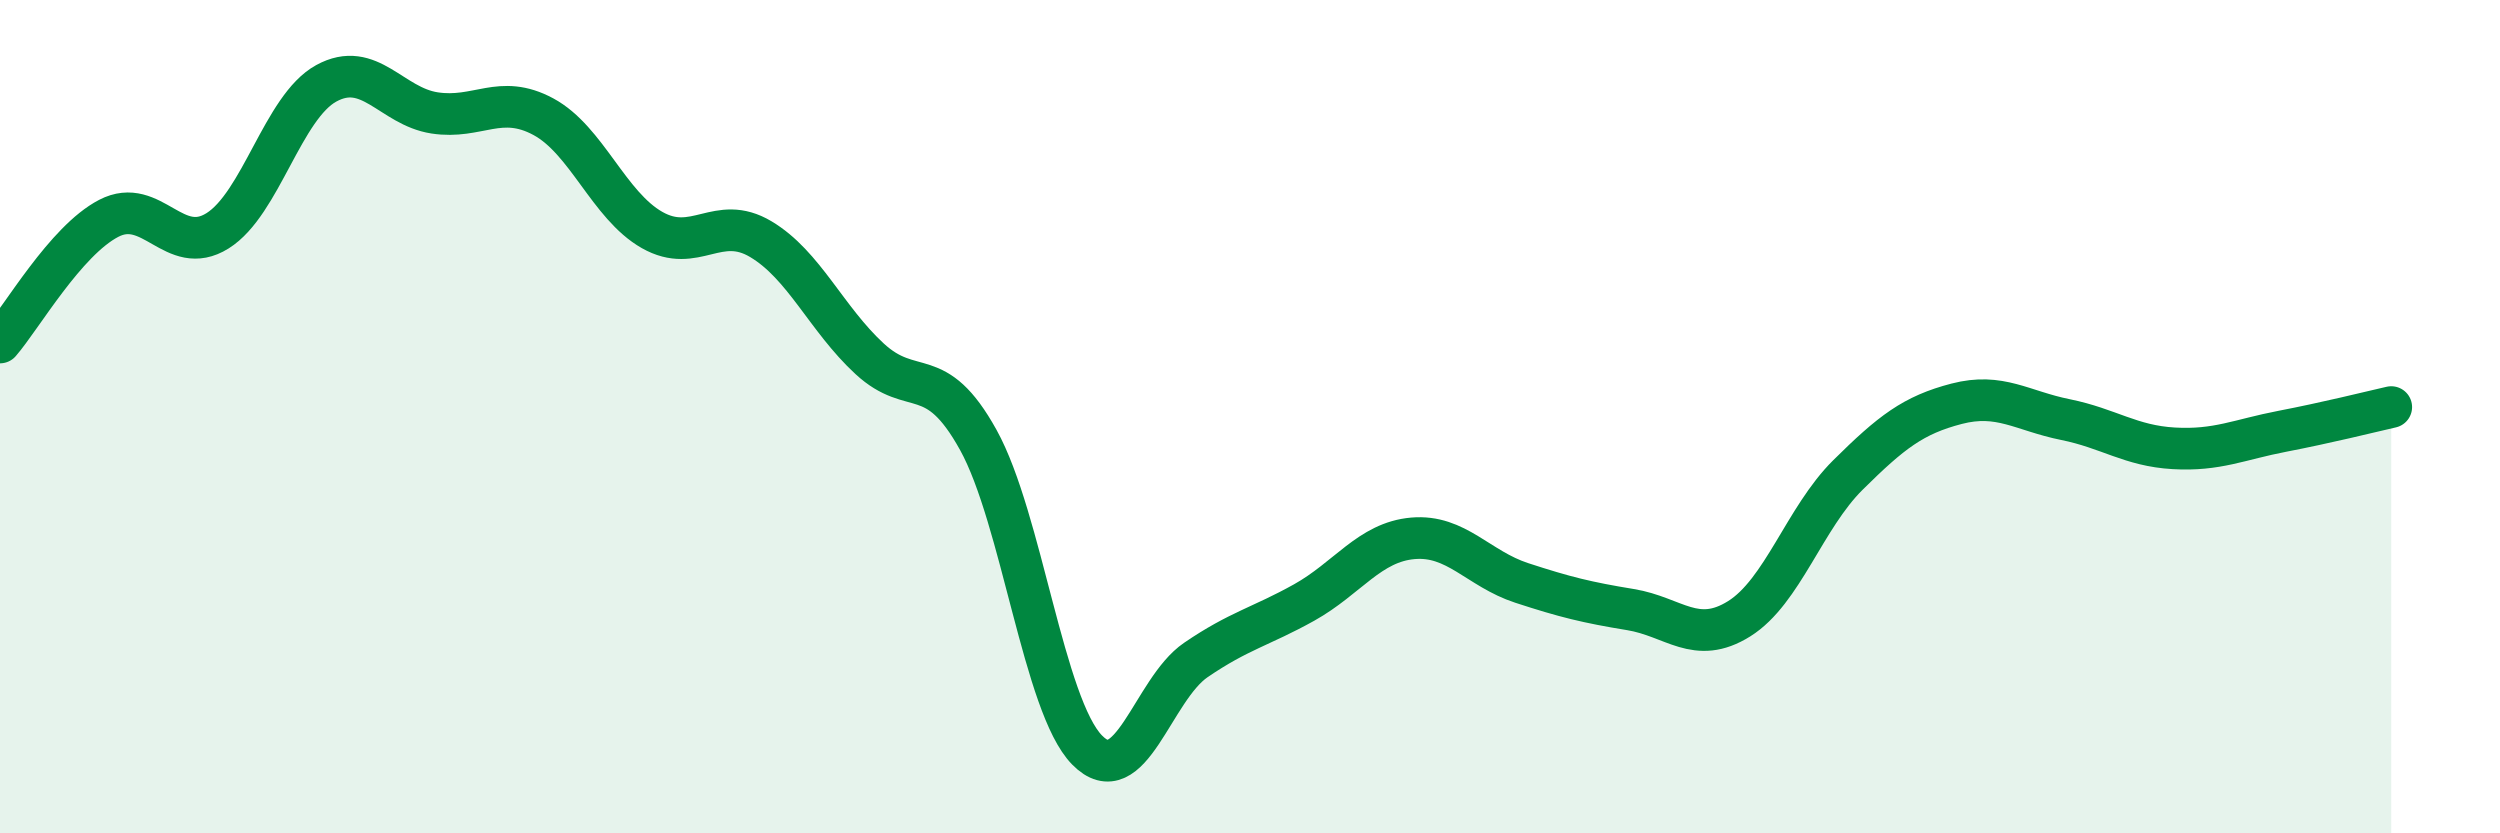 
    <svg width="60" height="20" viewBox="0 0 60 20" xmlns="http://www.w3.org/2000/svg">
      <path
        d="M 0,8.22 C 0.52,7.62 1.57,5.78 2.61,5.24 C 3.65,4.7 4.18,6.19 5.22,5.54 C 6.26,4.89 6.79,2.57 7.83,2 C 8.87,1.43 9.39,2.55 10.43,2.71 C 11.47,2.87 12,2.24 13.04,2.8 C 14.08,3.36 14.61,4.93 15.65,5.52 C 16.69,6.11 17.22,5.12 18.26,5.74 C 19.3,6.36 19.83,7.65 20.87,8.61 C 21.91,9.57 22.44,8.68 23.48,10.56 C 24.52,12.44 25.05,16.94 26.09,18 C 27.13,19.06 27.66,16.55 28.7,15.84 C 29.74,15.13 30.26,15.04 31.3,14.46 C 32.34,13.88 32.87,13.01 33.91,12.92 C 34.95,12.83 35.48,13.65 36.52,13.99 C 37.56,14.33 38.09,14.46 39.13,14.63 C 40.17,14.8 40.7,15.5 41.74,14.85 C 42.78,14.2 43.31,12.43 44.35,11.4 C 45.39,10.37 45.92,9.96 46.96,9.69 C 48,9.42 48.53,9.86 49.57,10.07 C 50.61,10.28 51.13,10.7 52.17,10.76 C 53.21,10.82 53.74,10.55 54.78,10.35 C 55.82,10.15 56.87,9.89 57.39,9.77L57.39 20L0 20Z"
        fill="#008740"
        opacity="0.1"
        stroke-linecap="round"
        stroke-linejoin="round"
      />
      <path
        d="M 0,8.22 C 0.52,7.62 1.57,5.78 2.61,5.24 C 3.65,4.7 4.18,6.19 5.22,5.54 C 6.26,4.89 6.79,2.57 7.83,2 C 8.87,1.43 9.39,2.55 10.43,2.71 C 11.47,2.87 12,2.24 13.04,2.8 C 14.08,3.36 14.61,4.93 15.65,5.52 C 16.69,6.11 17.22,5.12 18.26,5.74 C 19.3,6.36 19.83,7.65 20.87,8.61 C 21.91,9.57 22.44,8.68 23.48,10.56 C 24.52,12.44 25.05,16.94 26.09,18 C 27.13,19.06 27.66,16.55 28.7,15.84 C 29.74,15.13 30.26,15.04 31.3,14.46 C 32.34,13.88 32.87,13.01 33.91,12.92 C 34.95,12.83 35.48,13.65 36.52,13.99 C 37.56,14.33 38.09,14.46 39.13,14.63 C 40.17,14.8 40.7,15.5 41.74,14.85 C 42.78,14.2 43.31,12.43 44.35,11.4 C 45.39,10.37 45.92,9.96 46.96,9.69 C 48,9.42 48.53,9.86 49.57,10.07 C 50.61,10.28 51.13,10.7 52.17,10.76 C 53.21,10.82 53.74,10.55 54.78,10.35 C 55.82,10.15 56.87,9.89 57.39,9.77"
        stroke="#008740"
        stroke-width="1"
        fill="none"
        stroke-linecap="round"
        stroke-linejoin="round"
      />
    </svg>
  